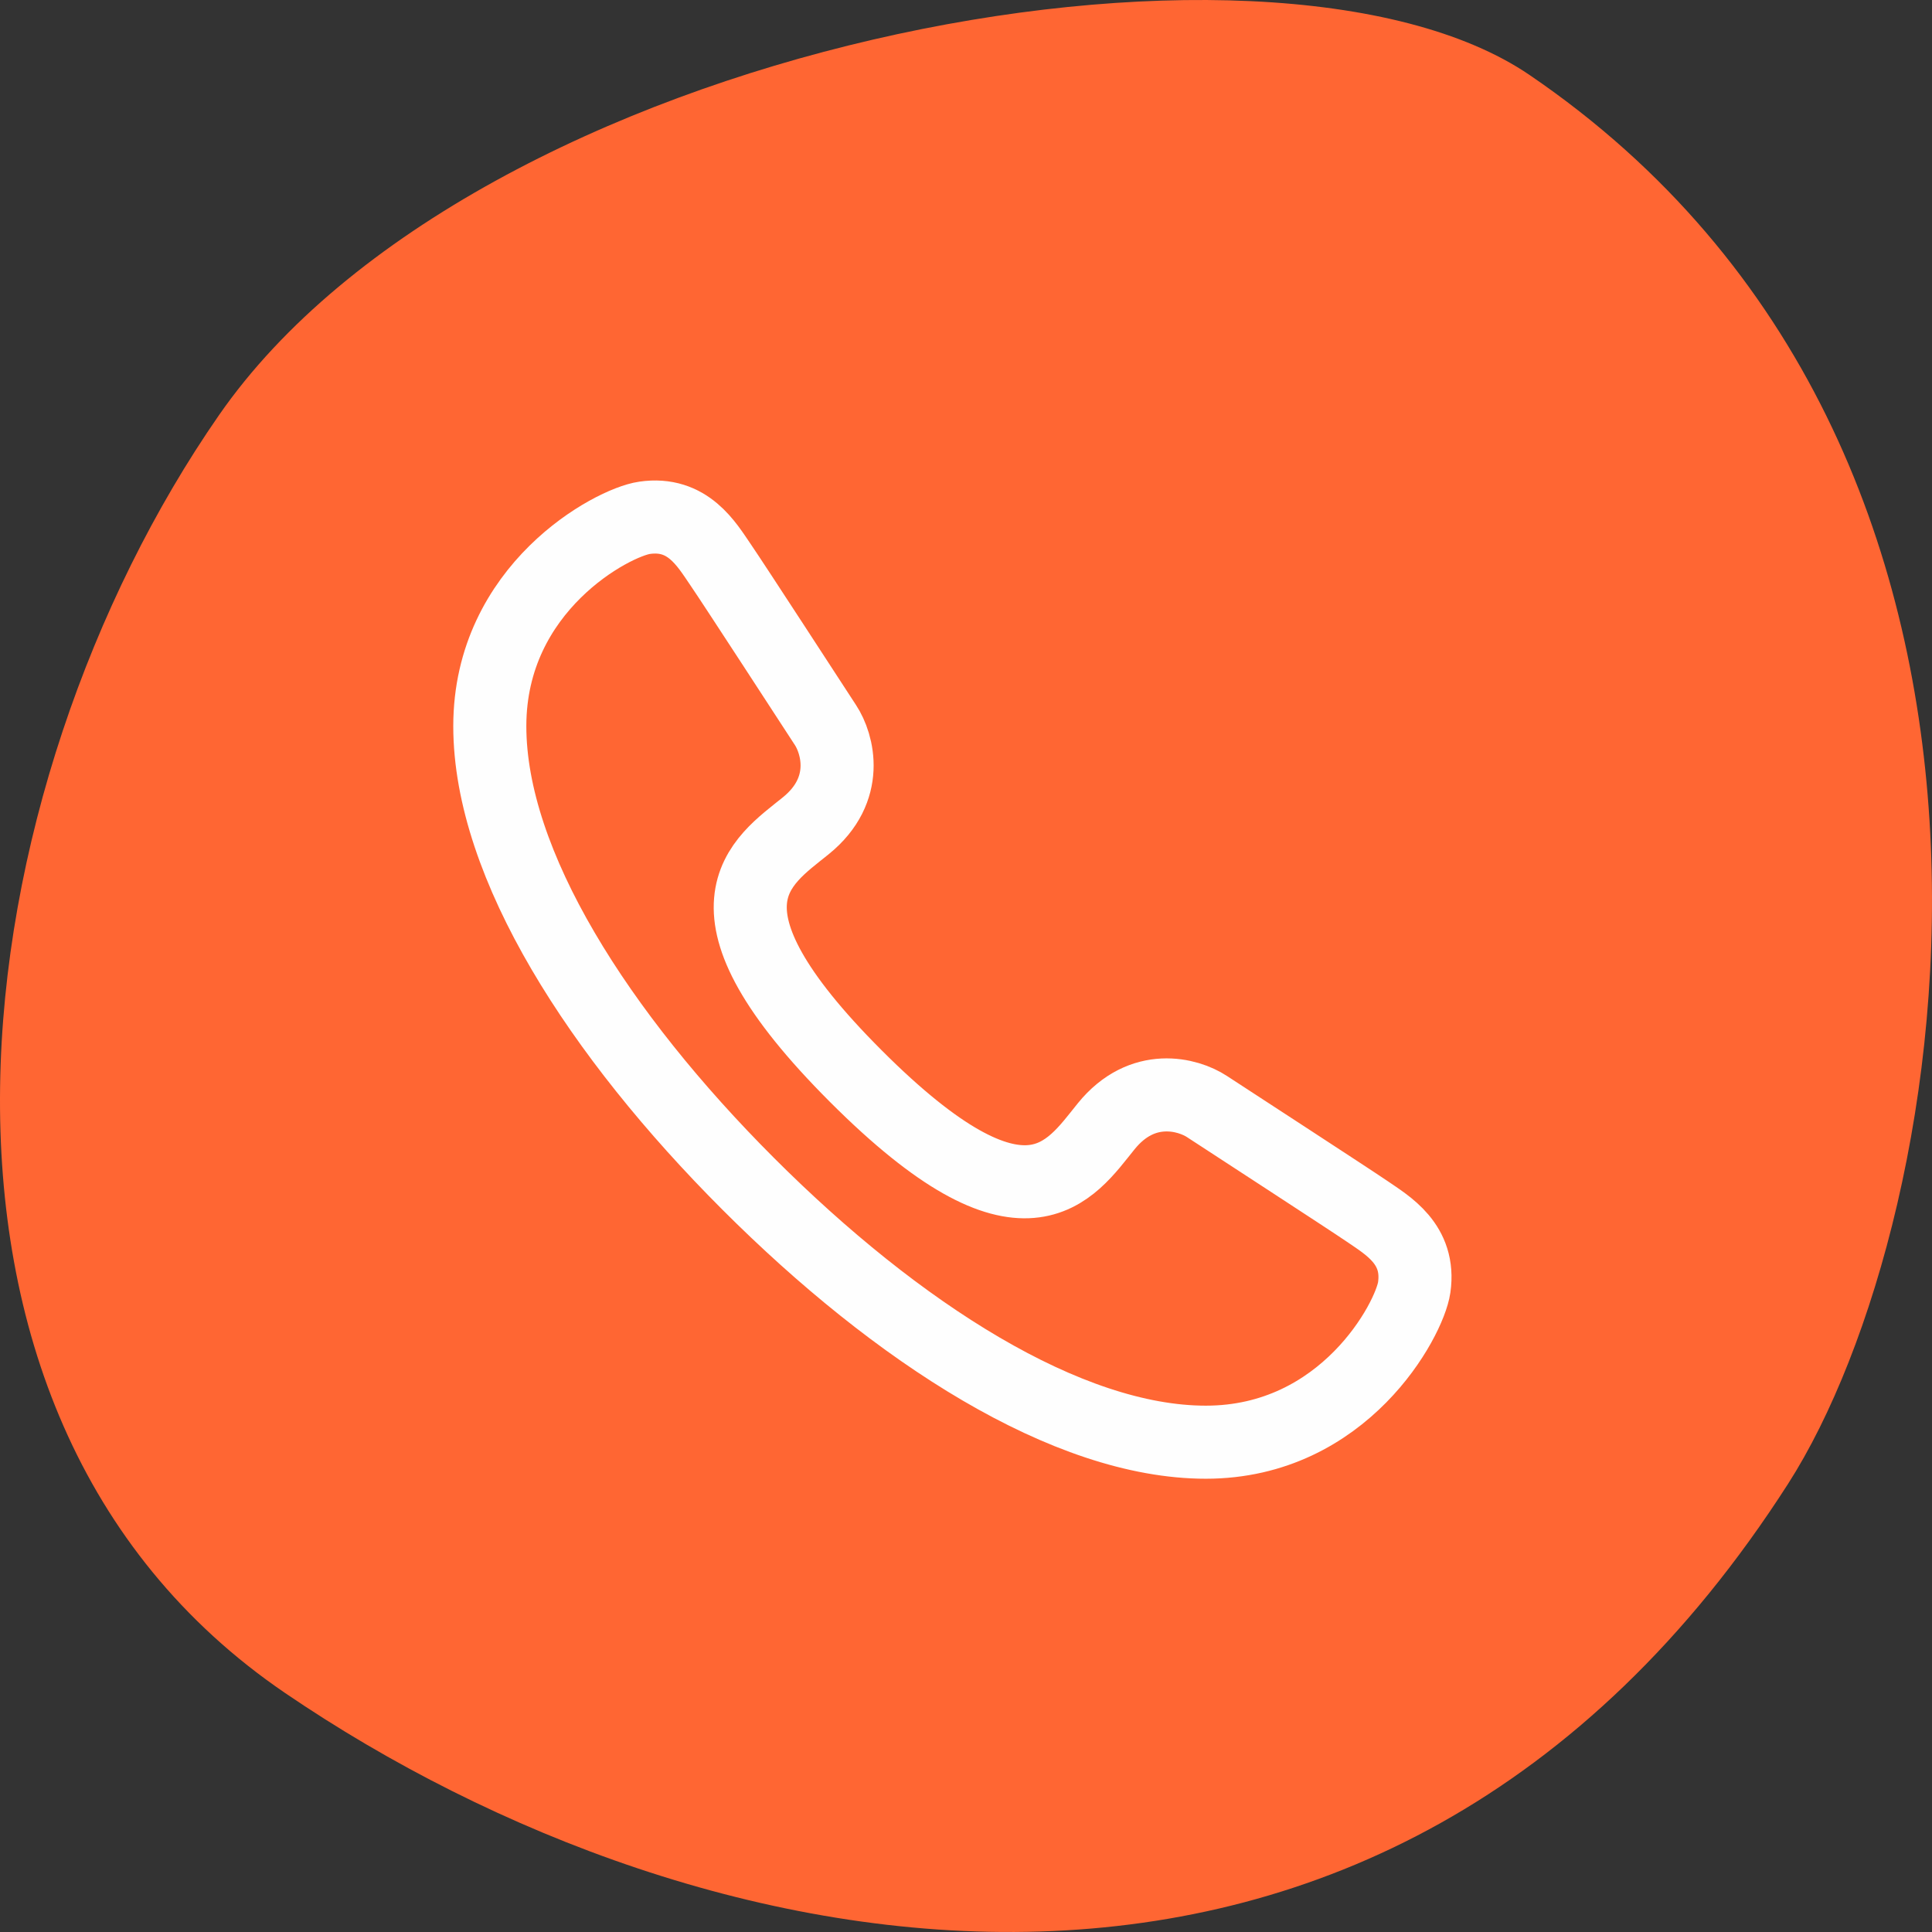 <?xml version="1.0" encoding="UTF-8"?>
<svg width="71px" height="71px" viewBox="0 0 71 71" version="1.1" xmlns="http://www.w3.org/2000/svg" xmlns:xlink="http://www.w3.org/1999/xlink">
    <rect x="0" y="0" width="71" height="71" fill="#333333" stroke="none"/>
    <title>button-call</title>
    <g id="Page-1" stroke="none" stroke-width="1" fill="none" fill-rule="evenodd">
        <g id="Full-HD-—-V3-|-BRAND-Lora-NEU" transform="translate(-1785, -1006)">
            <g id="button-call" transform="translate(1785, 1006)">
                <path d="M65.711,54.529 C71.995,44.724 76.451,16.54 56.211,2.756 C46.624,-3.773 17.48,1.656 8.046,15.259 C-1.389,28.86 -4.776,51.829 10.477,62.217 C25.73,72.604 50.819,77.766 65.711,54.529" id="Fill-1" fill="#FF6633"></path>
                <path d="M44.354,40.664 C43.668,40.213 41.986,39.744 40.653,41.389 C39.322,43.032 37.677,45.776 31.453,39.549 C25.226,33.322 27.967,31.679 29.613,30.346 C31.258,29.015 30.786,27.33 30.335,26.645 C29.887,25.96 26.989,21.495 26.479,20.751 C25.97,20.007 25.28,18.799 23.689,19.029 C22.508,19.198 18,21.594 18,26.685 C18,31.776 22.016,38.023 27.496,43.504 C32.978,48.987 39.223,53 44.314,53 C49.404,53 51.801,48.491 51.972,47.311 C52.2,45.719 50.991,45.032 50.247,44.52 C49.503,44.013 45.039,41.114 44.354,40.664 Z" id="Stroke-1" stroke="#FEFEFE" stroke-width="2.685"></path>
            </g>
        </g>
    </g>
</svg>